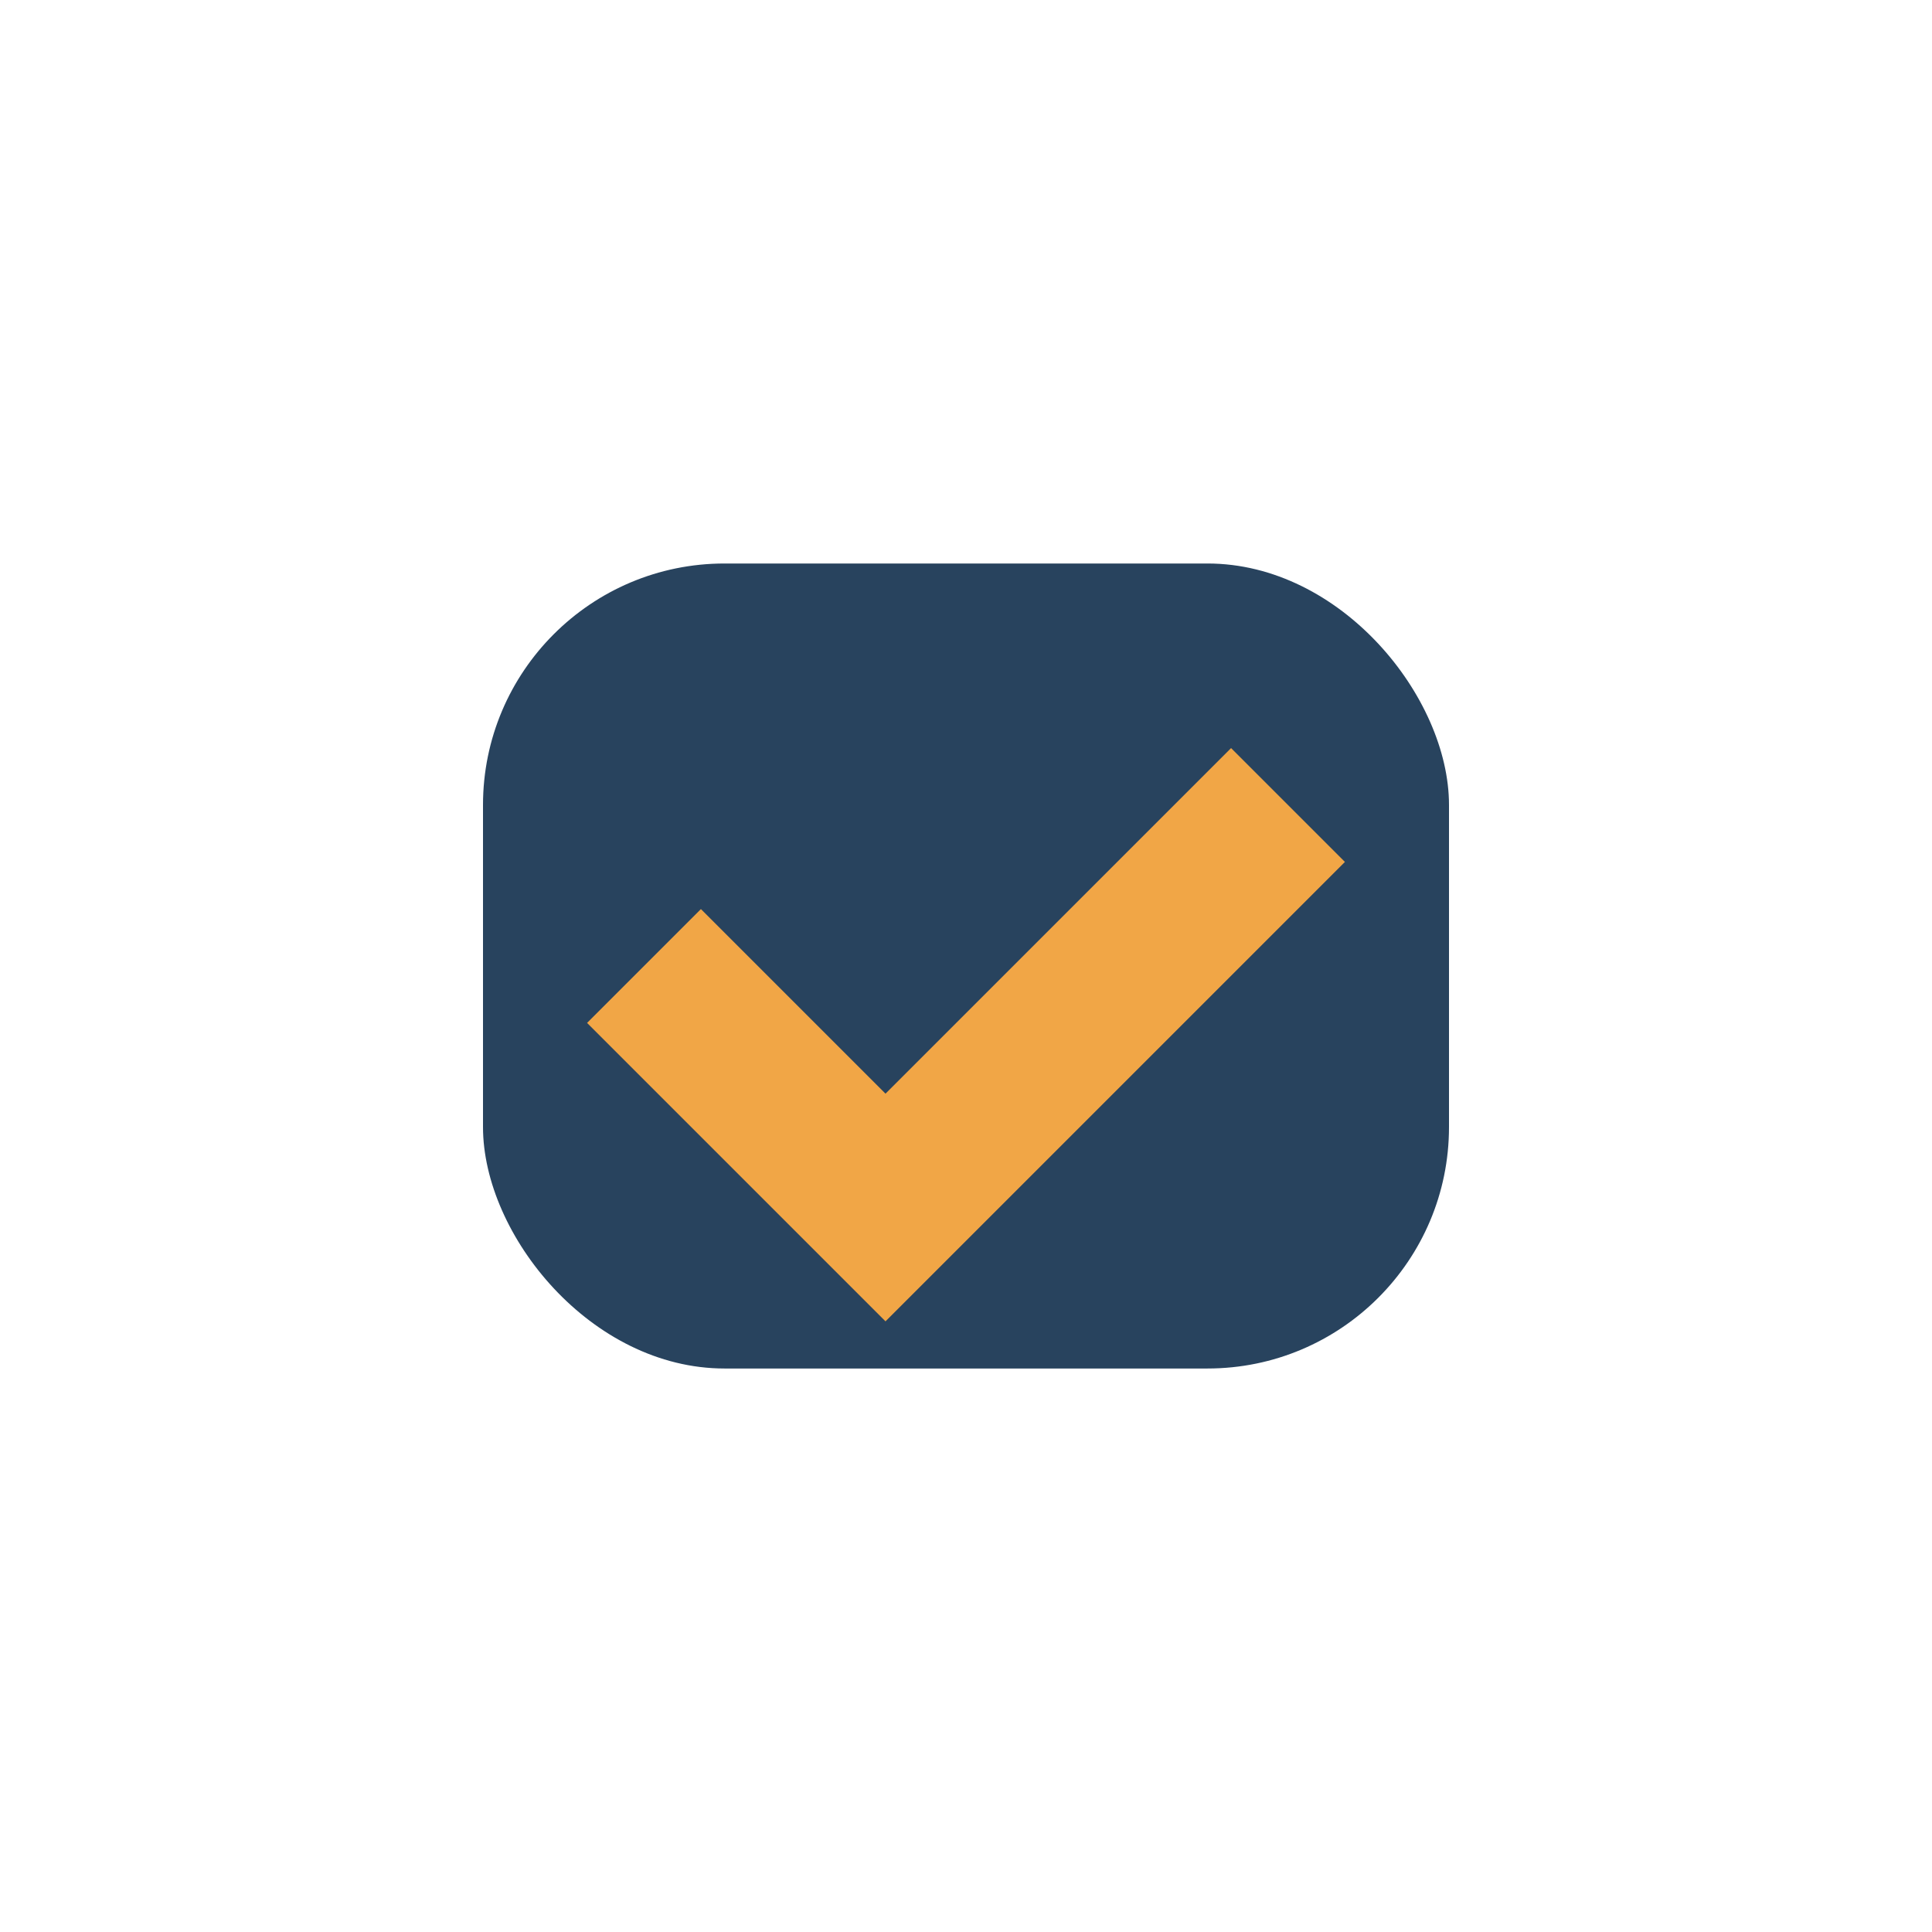 <?xml version="1.0" encoding="UTF-8"?>
<svg xmlns="http://www.w3.org/2000/svg" width="24" height="24" viewBox="0 0 24 24"><rect x="6" y="7" width="12" height="10" rx="3" fill="#28435E"/><path d="M8 12l3 3 5-5" stroke="#F1A646" stroke-width="2" fill="none"/></svg>